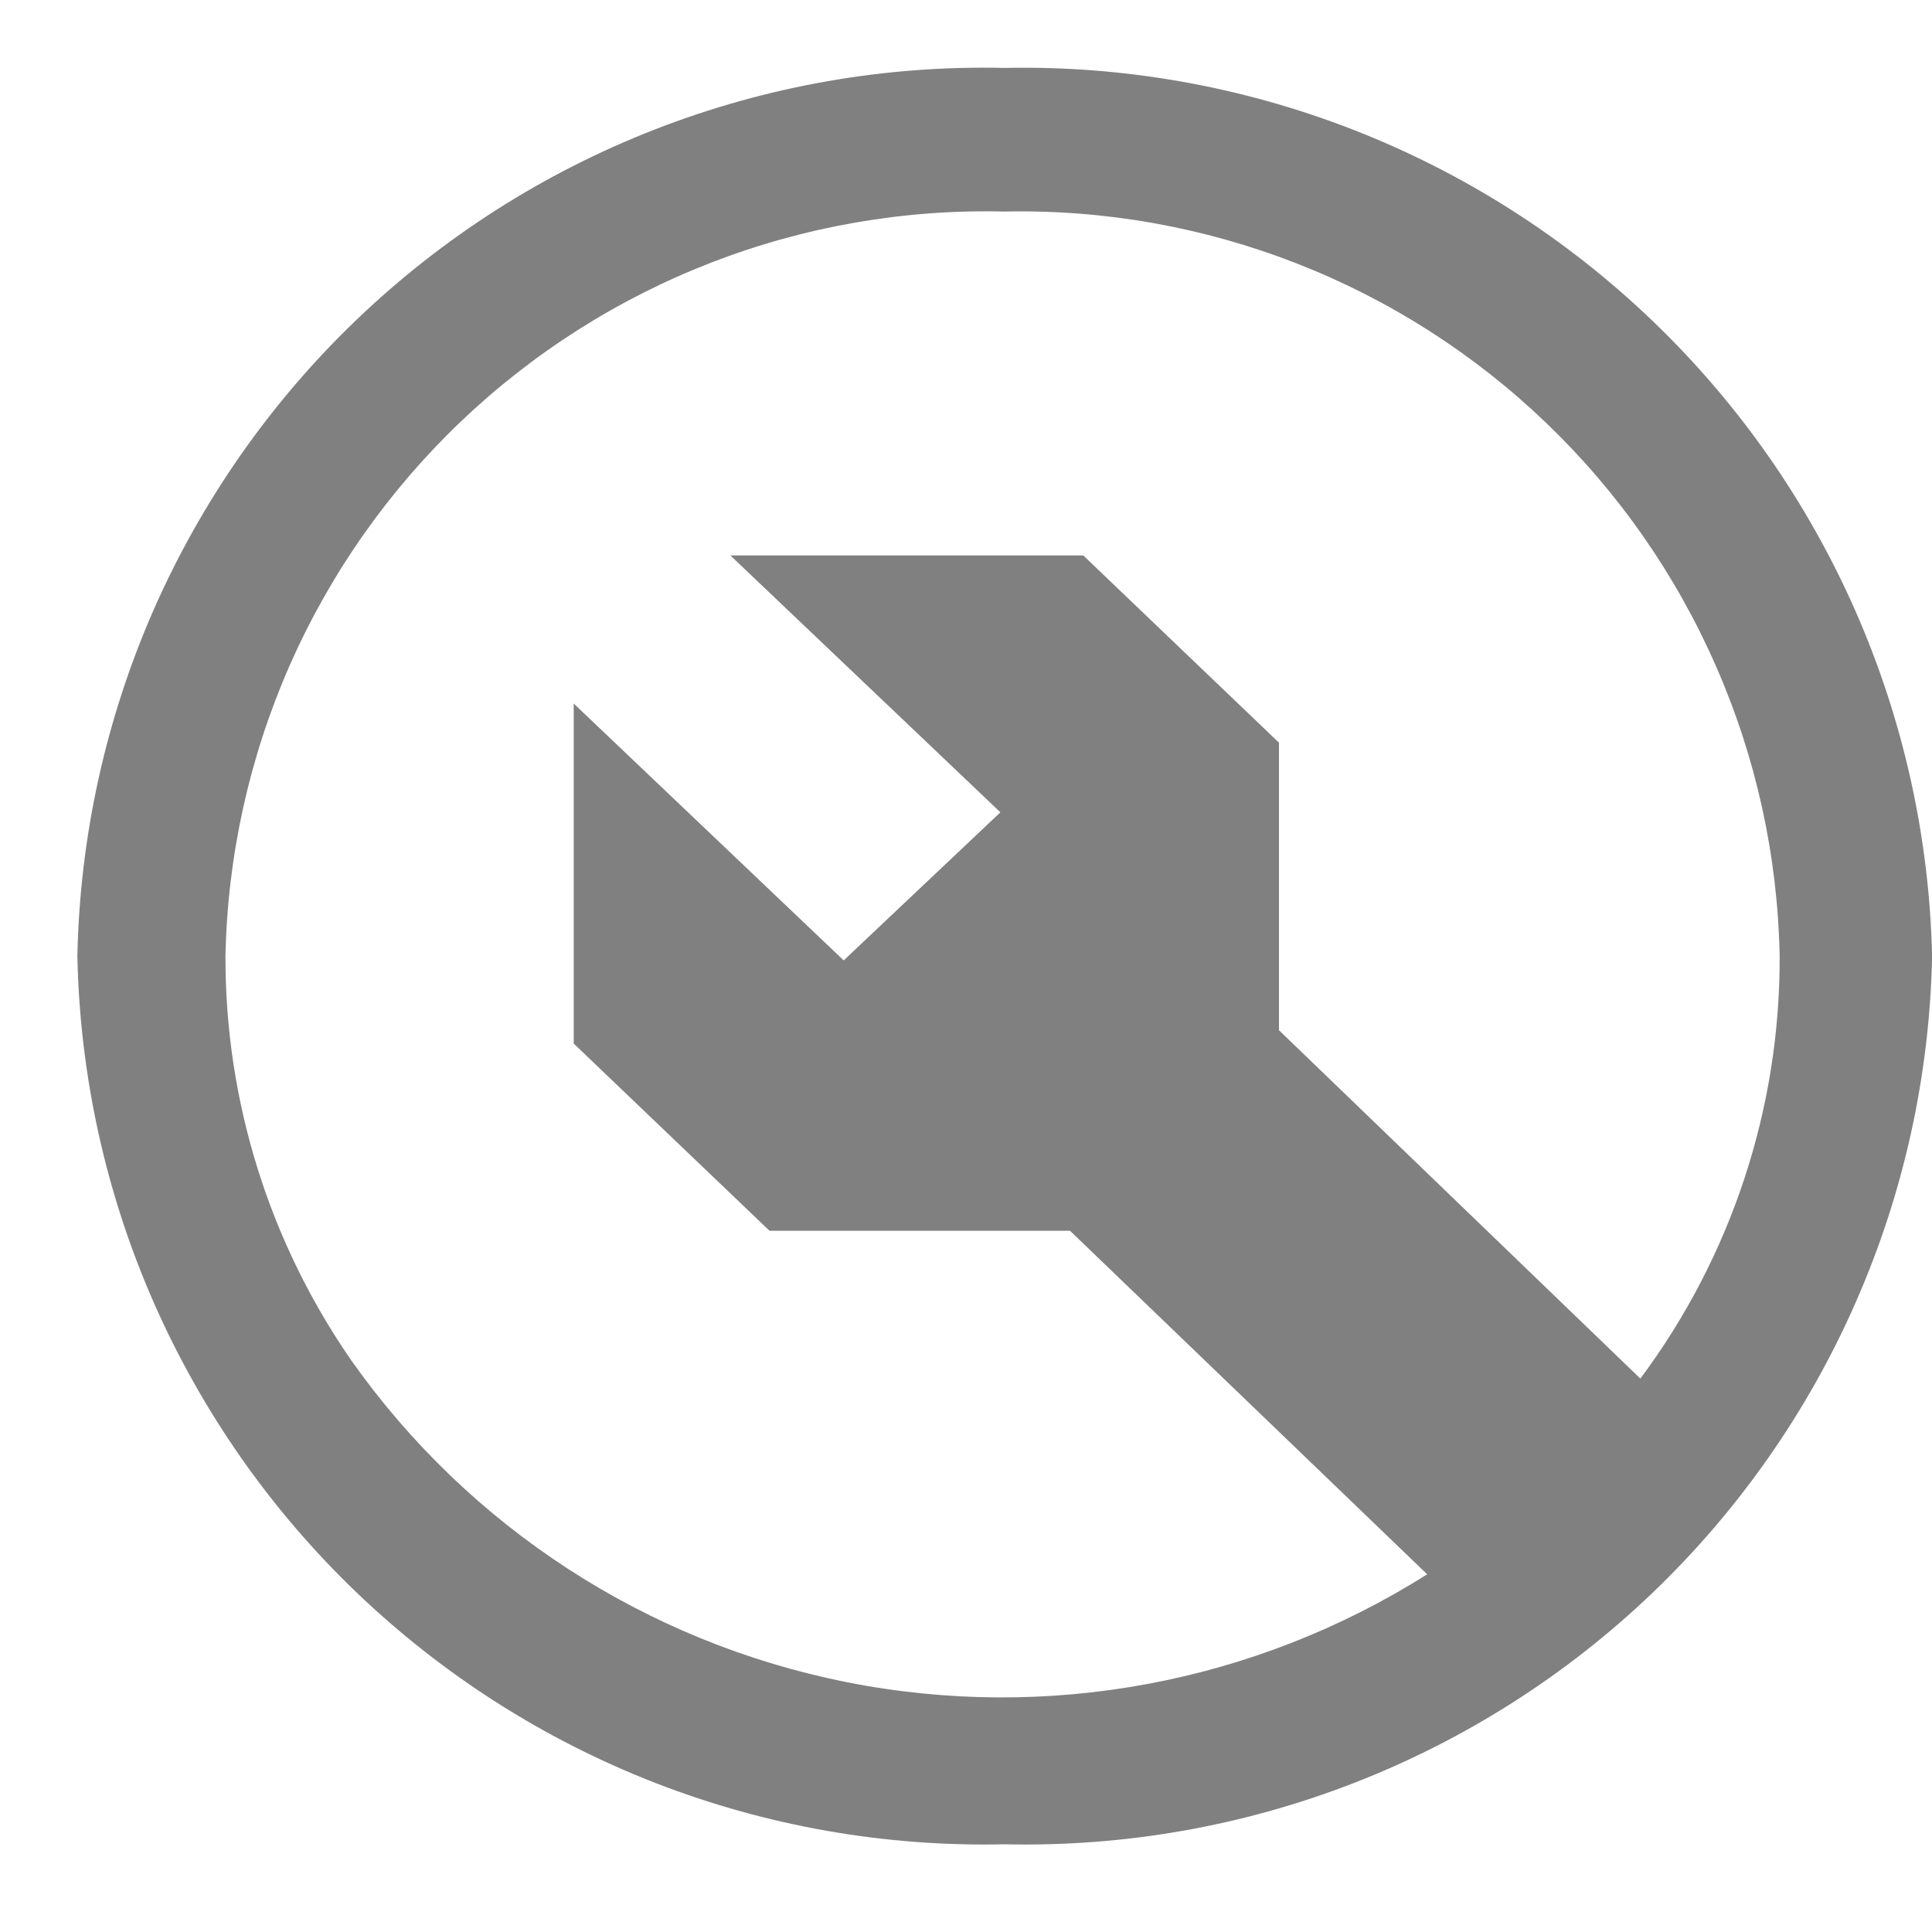 <svg width="20" height="20" viewBox="0 0 20 20" fill="none" xmlns="http://www.w3.org/2000/svg">
<path d="M10.401 0.703C9.166 0.674 7.938 0.89 6.787 1.337C5.636 1.784 4.585 2.454 3.693 3.308C2.801 4.162 2.087 5.184 1.59 6.314C1.094 7.445 0.826 8.663 0.801 9.897C0.826 11.132 1.094 12.35 1.59 13.48C2.087 14.611 2.801 15.633 3.693 16.487C4.585 17.341 5.636 18.011 6.787 18.458C7.938 18.905 9.166 19.12 10.401 19.092C11.635 19.12 12.863 18.905 14.014 18.458C15.165 18.011 16.217 17.341 17.109 16.487C18 15.633 18.715 14.611 19.211 13.48C19.708 12.35 19.976 11.132 20.001 9.897C19.944 7.406 18.901 5.039 17.101 3.316C15.302 1.592 12.892 0.652 10.401 0.703ZM2.334 9.897C2.355 8.861 2.581 7.839 2.998 6.89C3.416 5.941 4.017 5.084 4.766 4.368C5.516 3.652 6.399 3.091 7.366 2.717C8.333 2.343 9.364 2.164 10.401 2.19C11.434 2.168 12.461 2.351 13.423 2.727C14.386 3.103 15.264 3.665 16.009 4.381C16.755 5.097 17.351 5.952 17.765 6.899C18.18 7.845 18.403 8.864 18.423 9.897C18.429 11.473 17.923 13.008 16.981 14.271L13.24 10.665V7.688L11.214 5.75H7.561L10.356 8.409L8.734 9.942L5.939 7.283V10.803L7.966 12.741H11.077L14.774 16.297C12.989 17.425 10.839 17.825 8.767 17.414C6.696 17.003 4.861 15.813 3.641 14.089C2.787 12.859 2.33 11.396 2.334 9.897Z" fill="#808080"/>
</svg>
